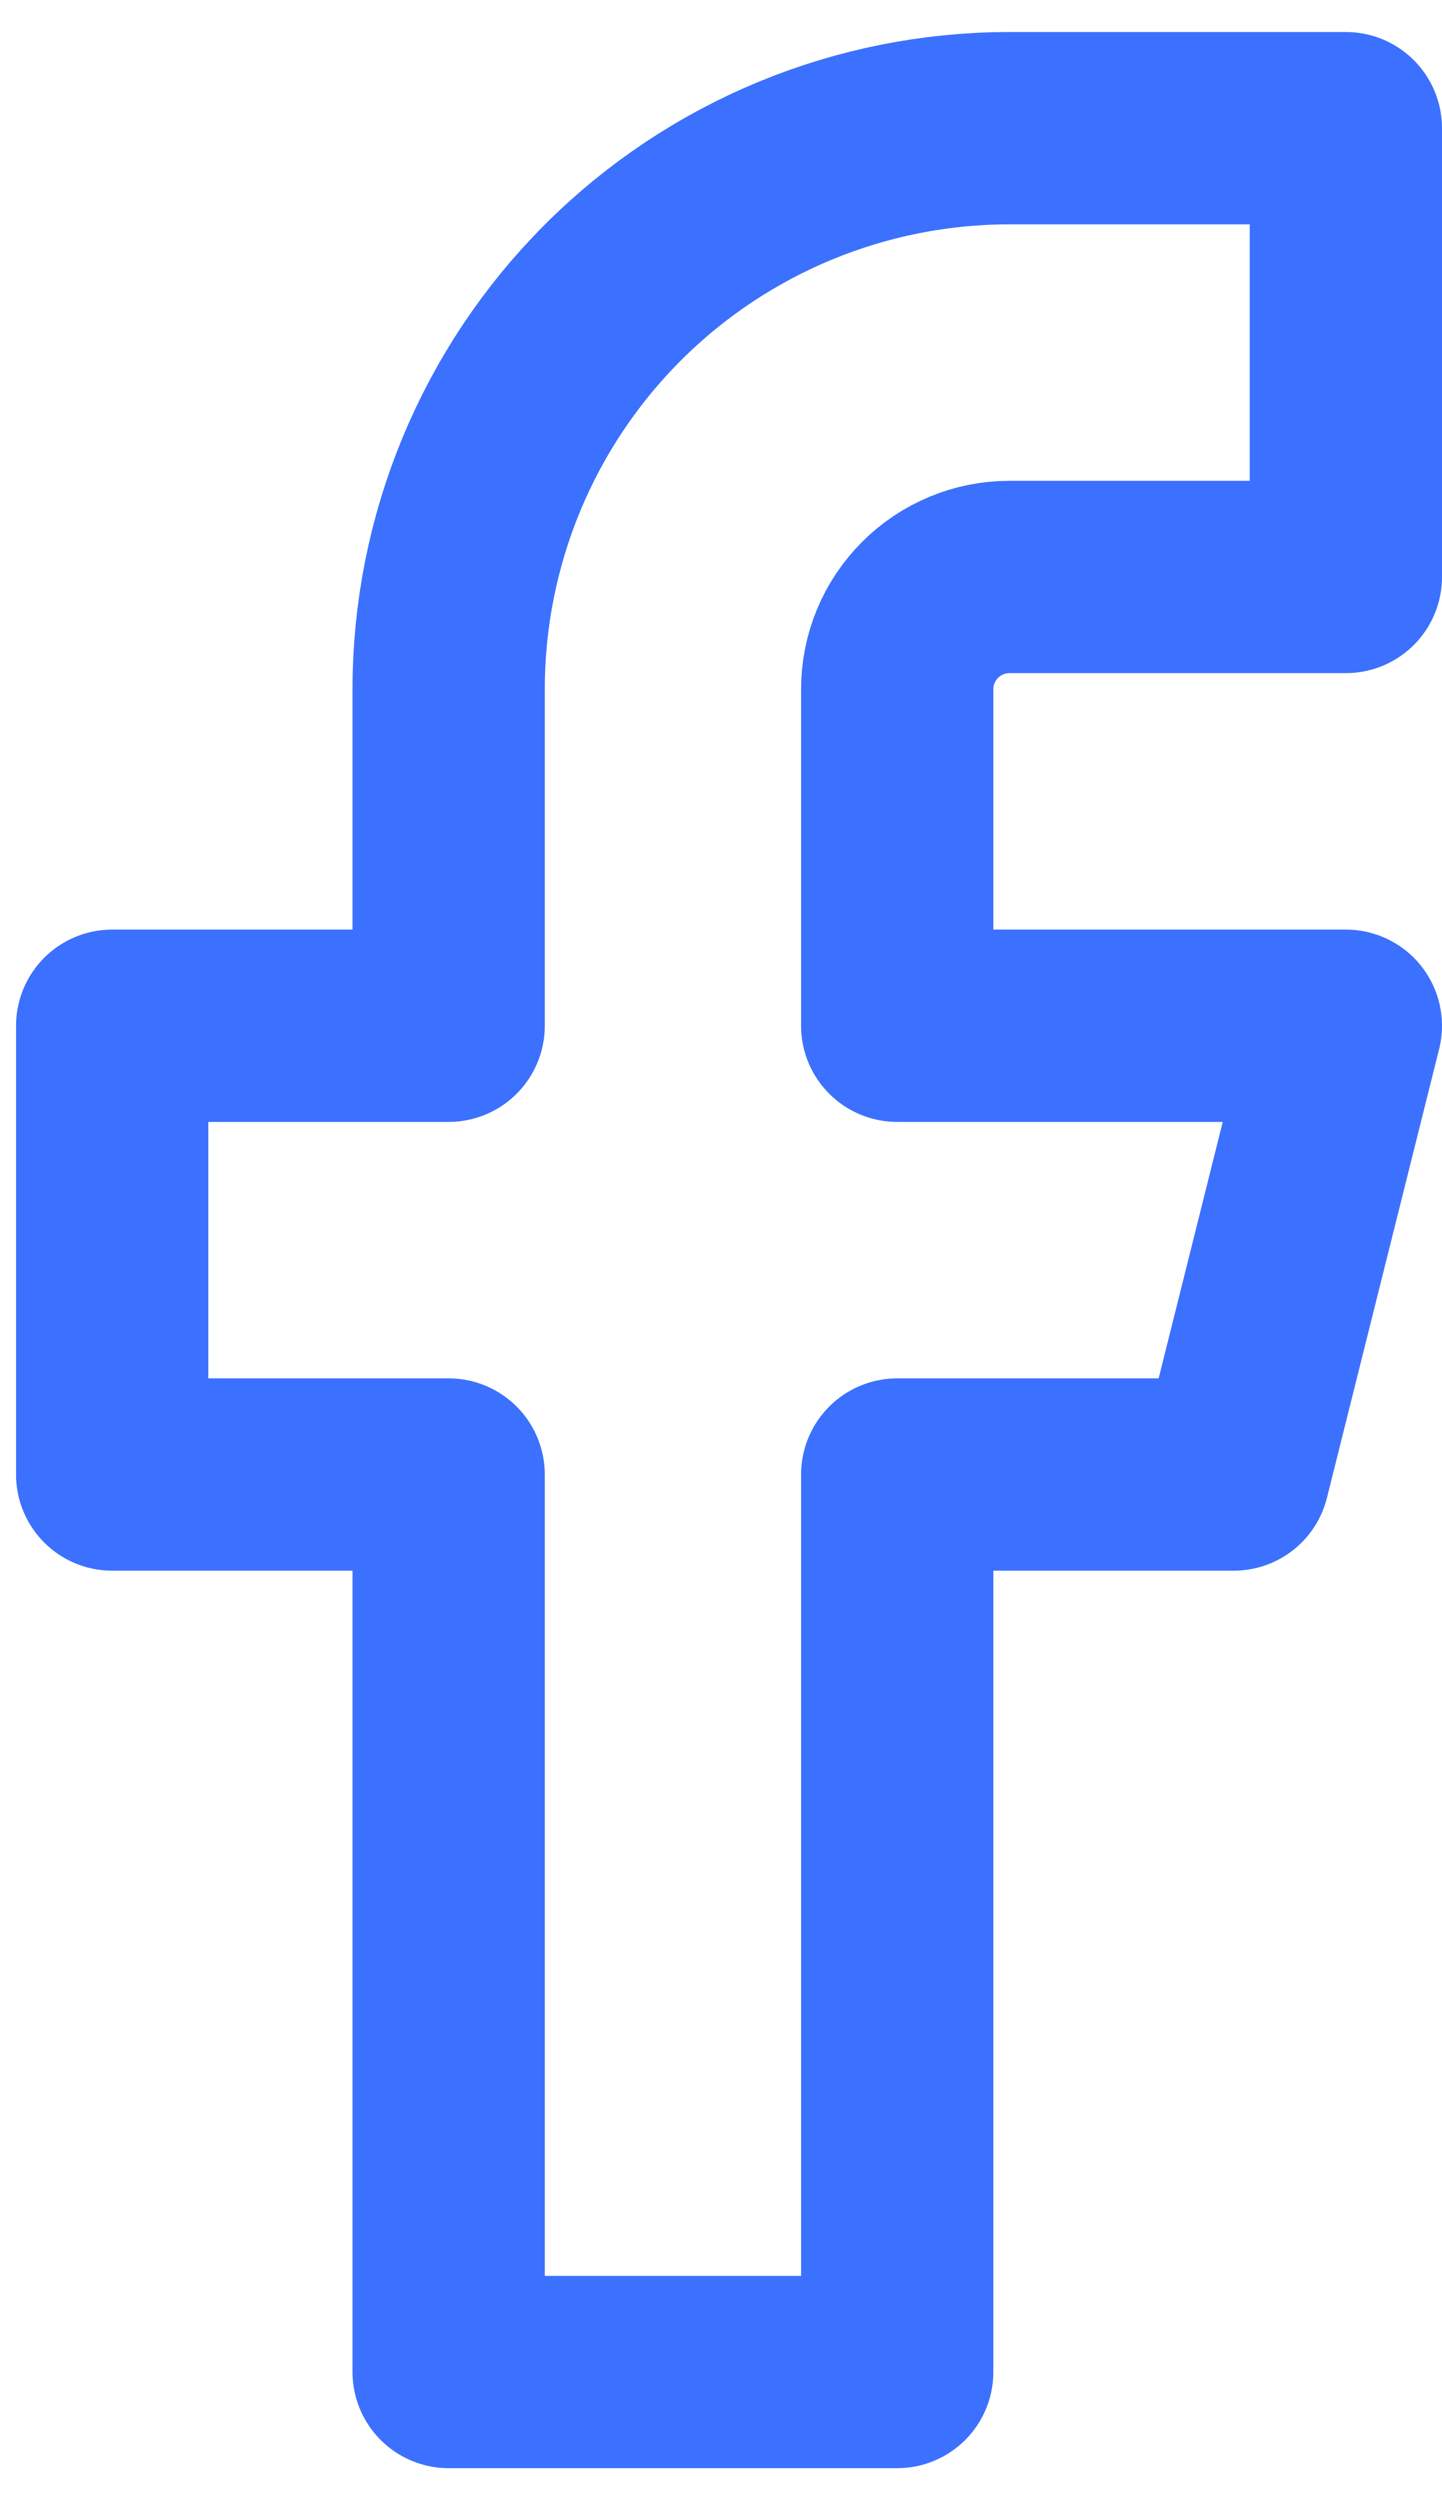 <svg width="15" height="26" viewBox="0 0 15 26" fill="none" xmlns="http://www.w3.org/2000/svg">
<path d="M14 1.333H10.5C8.953 1.333 7.469 1.948 6.375 3.042C5.281 4.136 4.667 5.62 4.667 7.167V10.667H1.167V15.334H4.667V24.667H9.333V15.334H12.833L14 10.667H9.333V7.167C9.333 6.857 9.456 6.561 9.675 6.342C9.894 6.123 10.191 6 10.5 6H14V1.333Z" stroke="#3B71FE" stroke-width="2" stroke-linecap="round" stroke-linejoin="round"/>
</svg>
